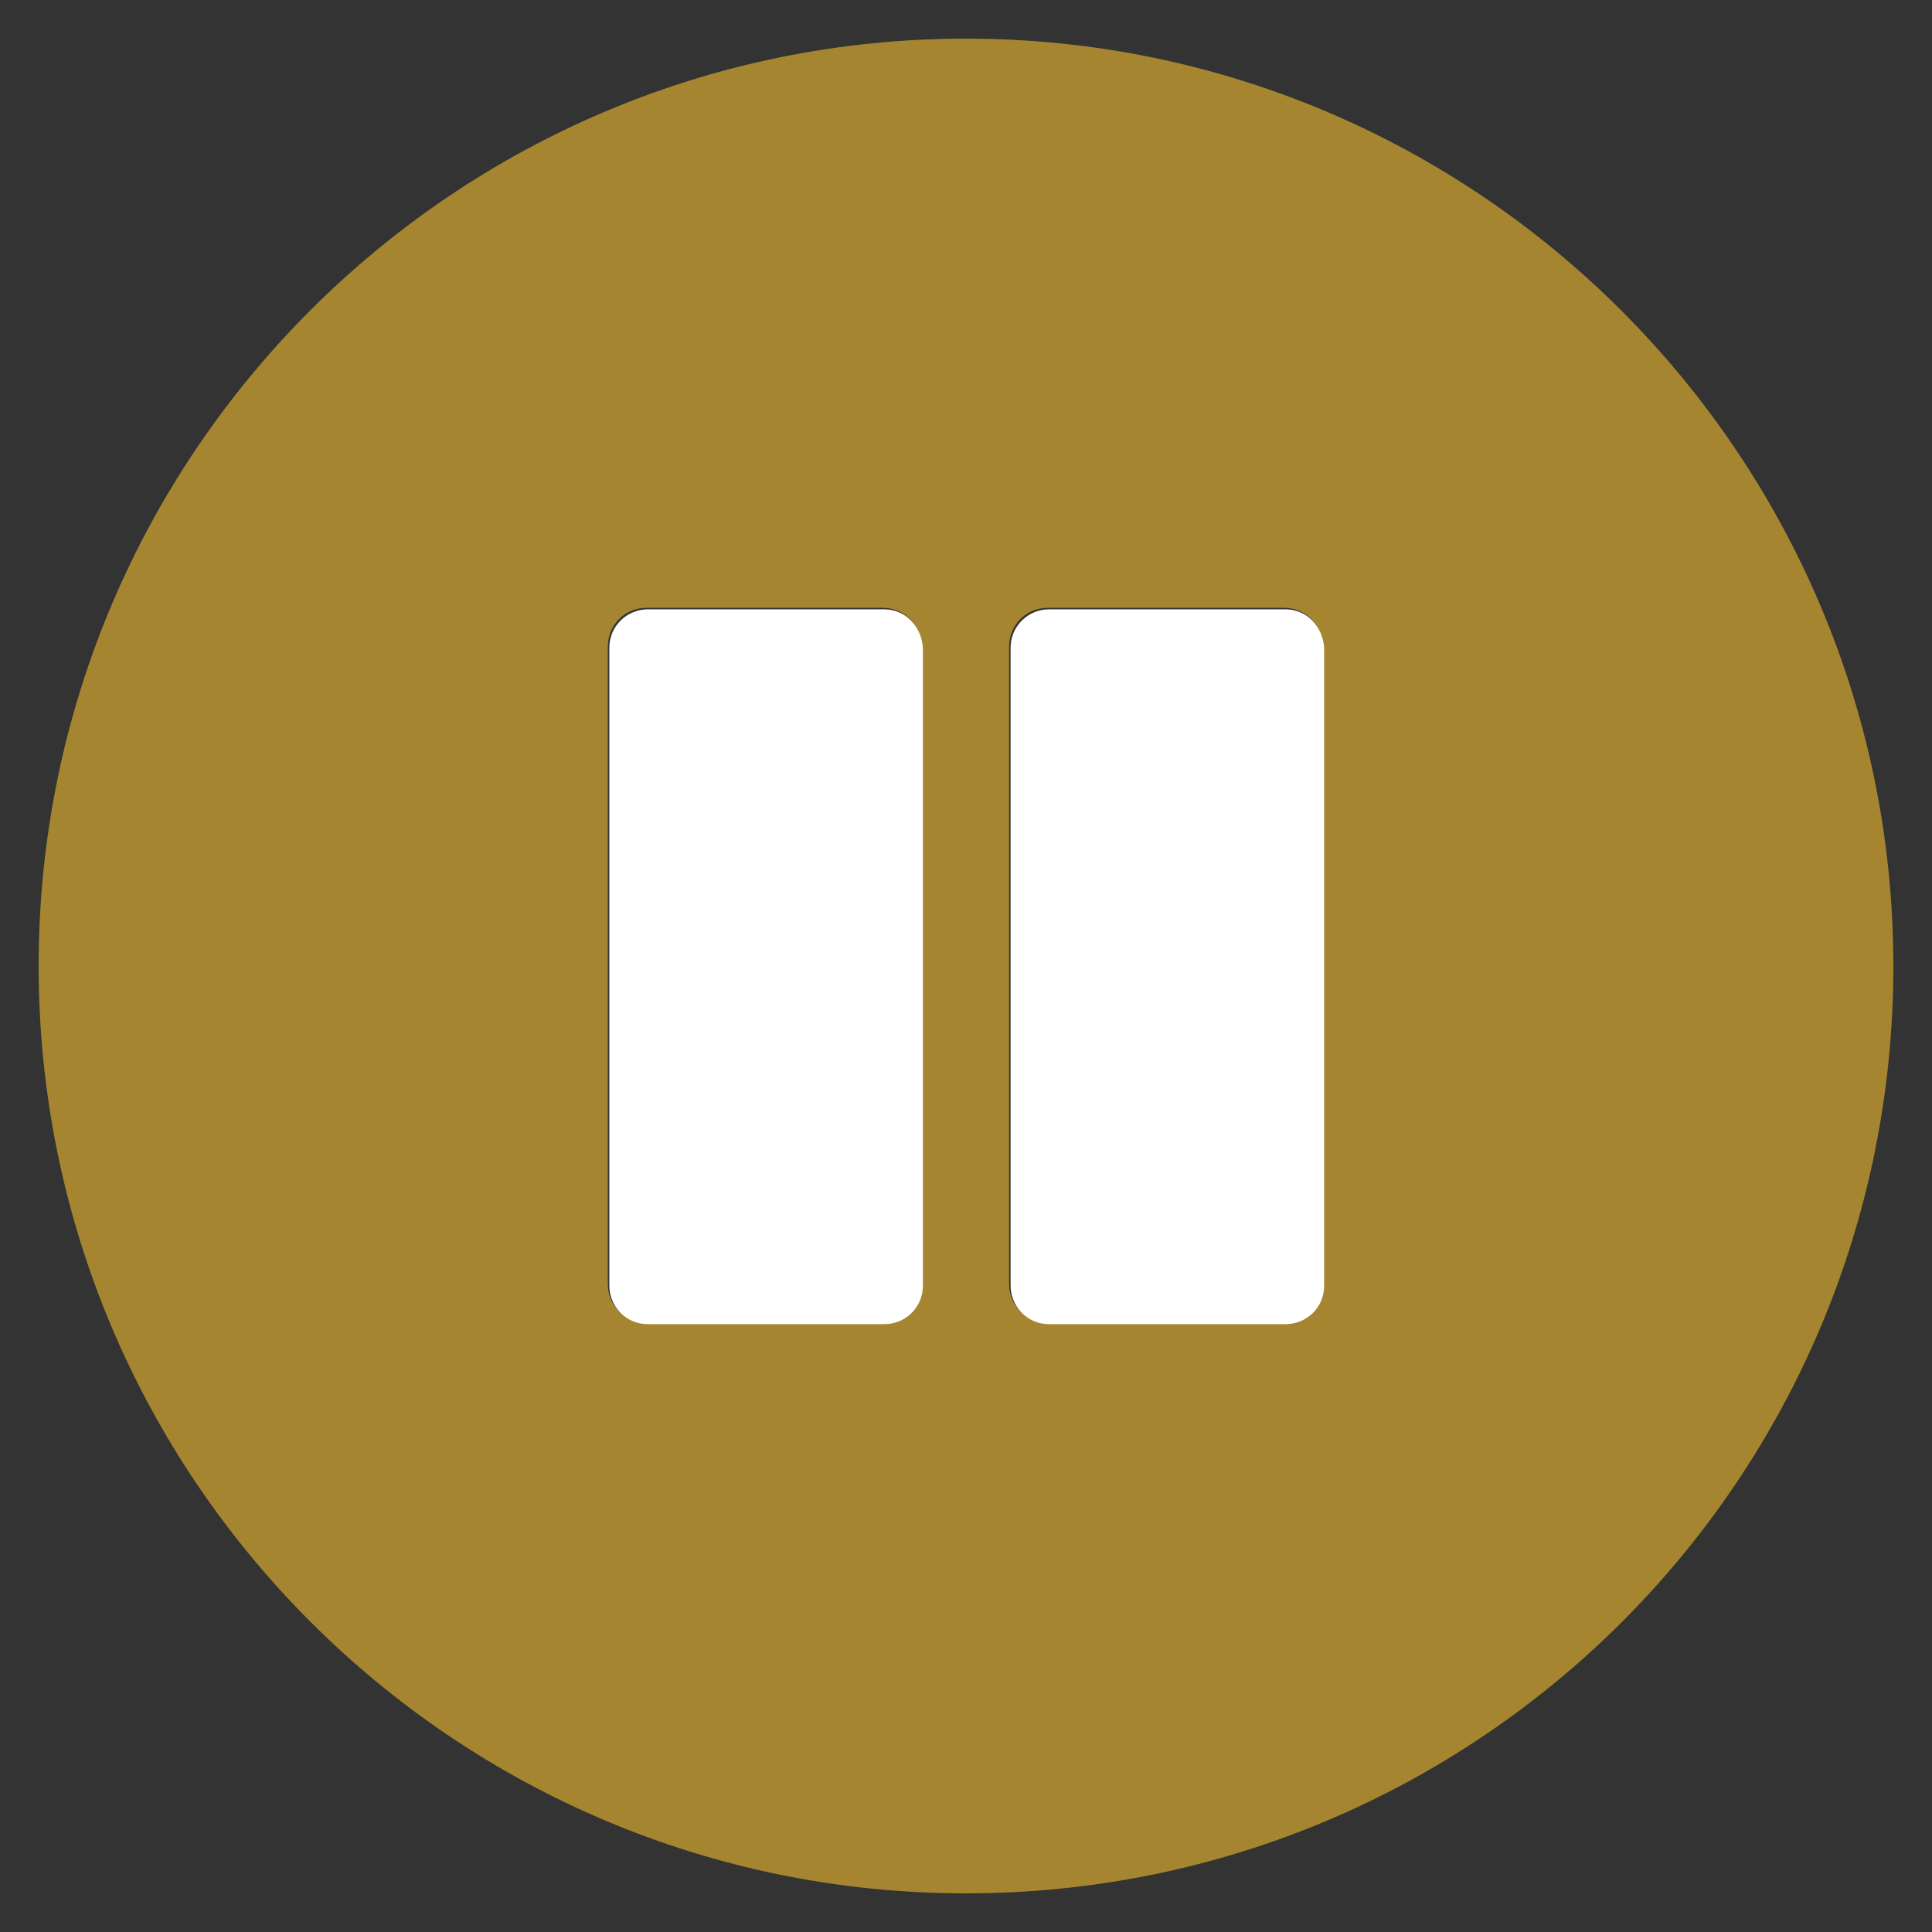 <?xml version='1.0' encoding='utf-8'?>
<!-- Generator: Adobe Illustrator 19.1.0, SVG Export Plug-In . SVG Version: 6.00 Build 0)  -->
<svg baseProfile="tiny" version="1.1" xmlns="http://www.w3.org/2000/svg" y="0px" xml:space="preserve" id="Layer_1" viewBox="-240 332 130 130" x="0px" xmlns:xlink="http://www.w3.org/1999/xlink">
 <rect x="-240" y="332" width="130" height="130" fill="#333333" stroke="none"/>
 <g id="Layer_1_1_">
  <path fill="#a5852f" fill-opacity="1" d="M-175,334.6c-34.4,0-62.4,27.9-62.4,62.4c0,34.4,27.9,62.4,62.4,62.4s62.4-27.9,62.4-62.4&#xd;&#xa;&#x9;&#x9;C-112.6,362.6-140.6,334.6-175,334.6z M-178,418.4c0,1.4-1.1,2.6-2.6,2.6h-15.9c-1.4,0-2.6-1.1-2.6-2.6v-42.9&#xd;&#xa;&#x9;&#x9;c0-1.4,1.1-2.6,2.6-2.6h15.9c1.4,0,2.6,1.1,2.6,2.6C-178,375.5-178,418.4-178,418.4z M-151,418.4c0,1.4-1.1,2.6-2.6,2.6h-15.9&#xd;&#xa;&#x9;&#x9;c-1.4,0-2.6-1.1-2.6-2.6v-42.9c0-1.4,1.1-2.6,2.6-2.6h15.9c1.4,0,2.6,1.1,2.6,2.6C-151,375.5-151,418.4-151,418.4z"/>
 </g>
 <g id="Layer_2">
  <g>
   <path fill="#FFFFFF" d="M-180.5,373h-15.9c-1.4,0-2.6,1.1-2.6,2.6v42.9c0,1.4,1.1,2.6,2.6,2.6h15.9c1.4,0,2.6-1.1,2.6-2.6v-42.9&#xd;&#xa;&#x9;&#x9;&#x9;C-178,374.1-179.1,373-180.5,373z"/>
   <path fill="#FFFFFF" d="M-153.5,373h-15.9c-1.4,0-2.6,1.1-2.6,2.6v42.9c0,1.4,1.1,2.6,2.6,2.6h15.9c1.4,0,2.6-1.1,2.6-2.6v-42.9&#xd;&#xa;&#x9;&#x9;&#x9;C-151,374.1-152.1,373-153.5,373z"/>
  </g>
 </g>
</svg>
